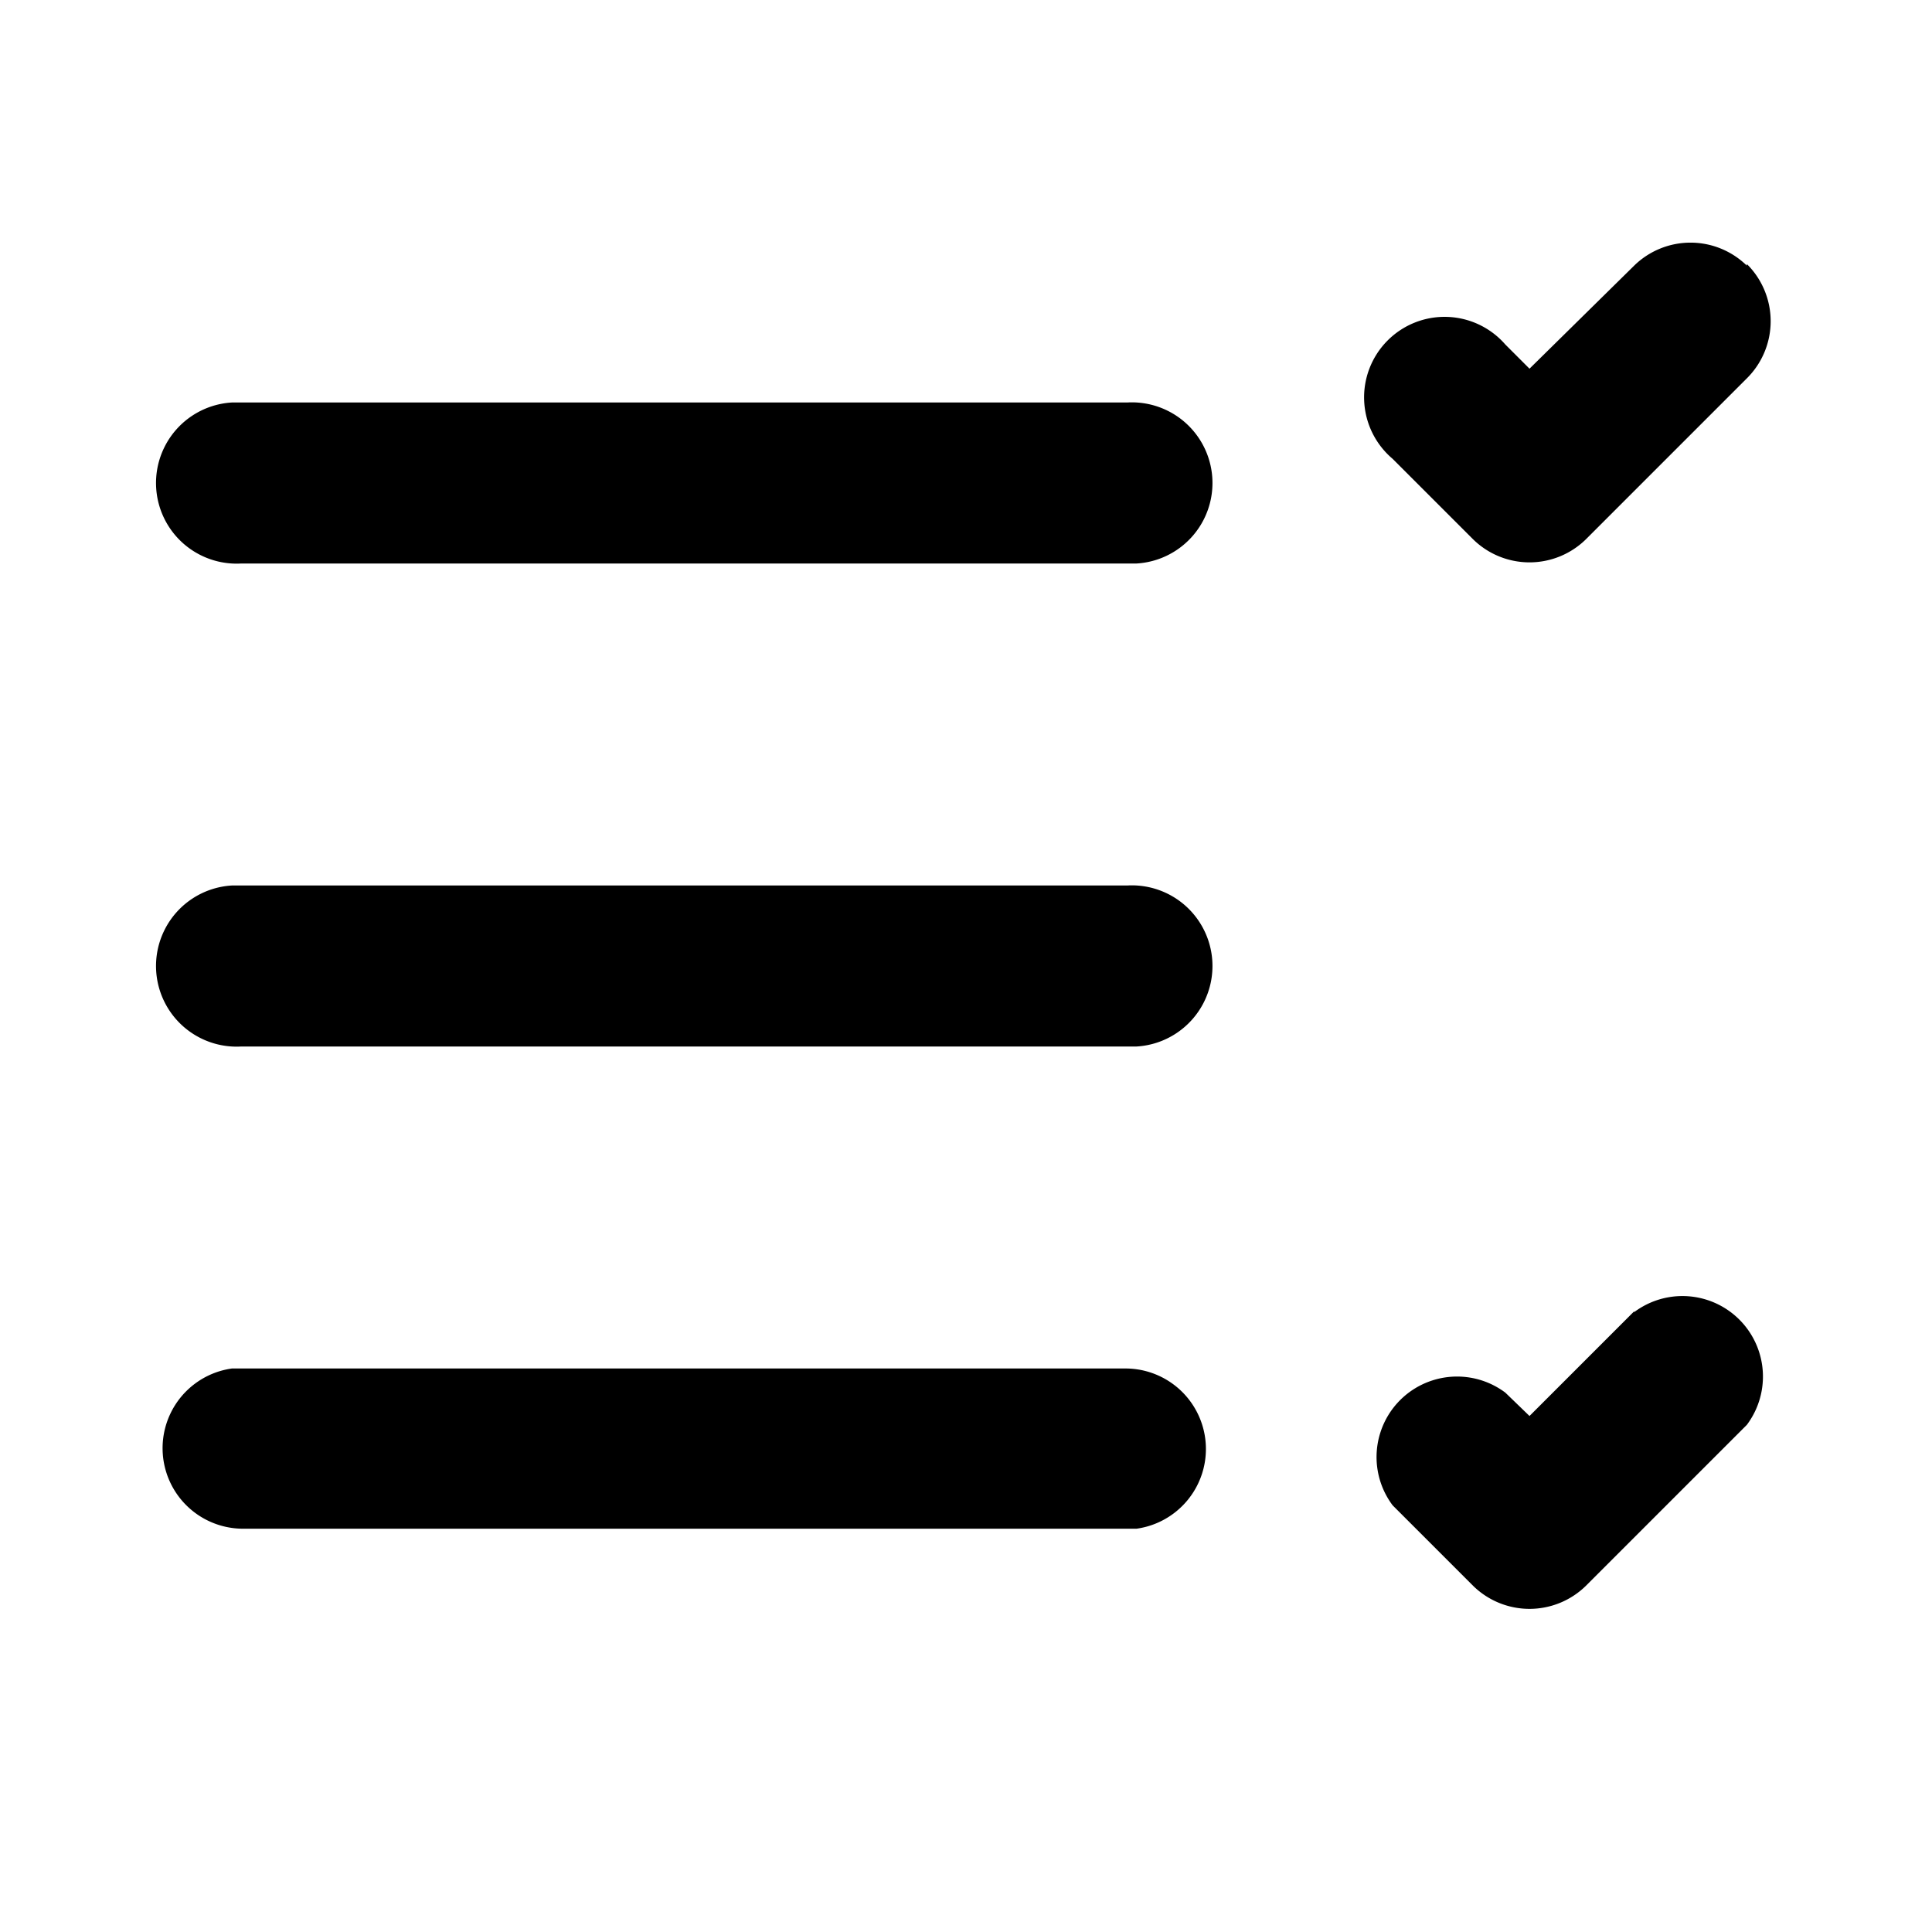 <svg fill="currentColor" viewBox="0 0 24 24"><path d="M21.7 3.3a1 1 0 0 0-1.4 0L19 4.58l-.3-.3a1 1 0 1 0-1.4 1.42l1 1a1 1 0 0 0 1.4 0l2-2a1 1 0 0 0 0-1.42ZM3 17h11a1 1 0 0 1 .12 1.99H3A1 1 0 0 1 2.88 17H3Zm0-6h11a1 1 0 0 1 .12 2H3a1 1 0 0 1-.12-2H3Zm0-6h11a1 1 0 0 1 .12 2H3a1 1 0 0 1-.12-2H3Zm17.3 11.3a1 1 0 0 1 1.4 1.4l-2 2a1 1 0 0 1-1.4 0l-1-1a1 1 0 0 1 1.4-1.4l.3.29 1.3-1.3Z"/></svg>